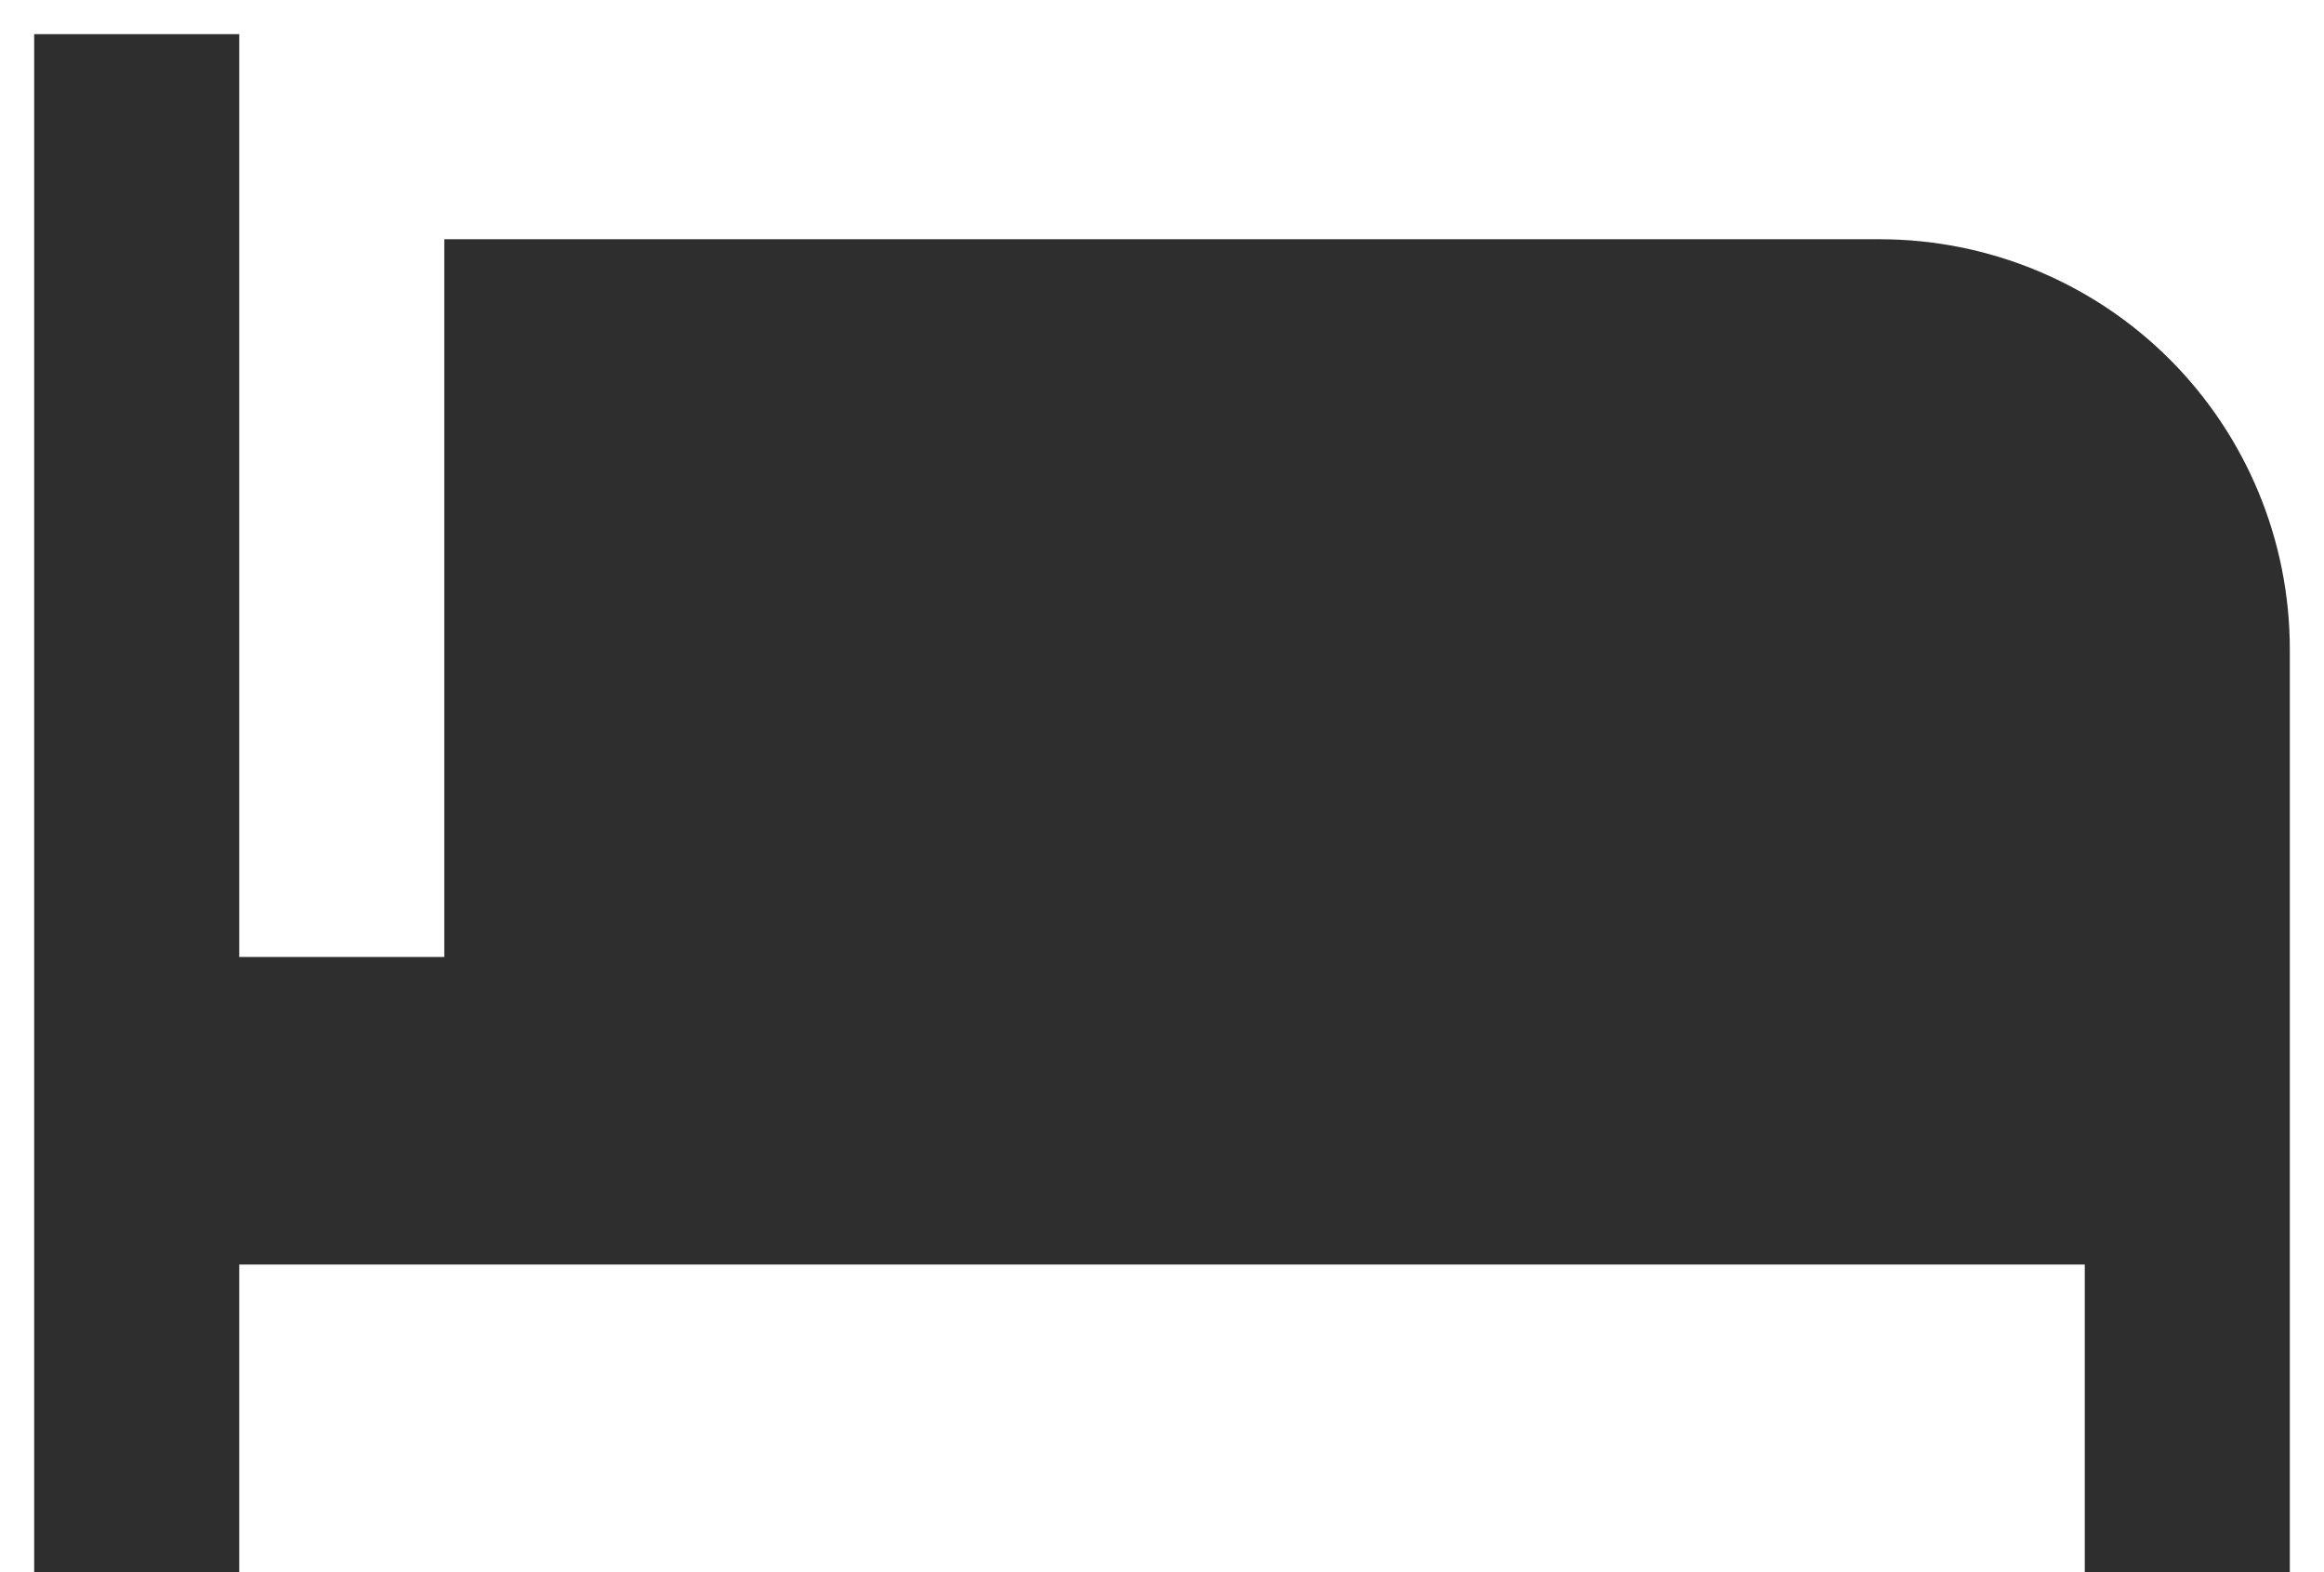 <svg width="34" height="23" viewBox="0 0 34 23" fill="none" xmlns="http://www.w3.org/2000/svg">
<path d="M27.5 3.5H6.5V14H3.5V0.5H0.5V23H3.5V18.5H30.5V23H33.5V9.5C33.5 7.909 32.868 6.383 31.743 5.257C30.617 4.132 29.091 3.5 27.5 3.5Z" fill="#2E2E2E"/>
</svg>

